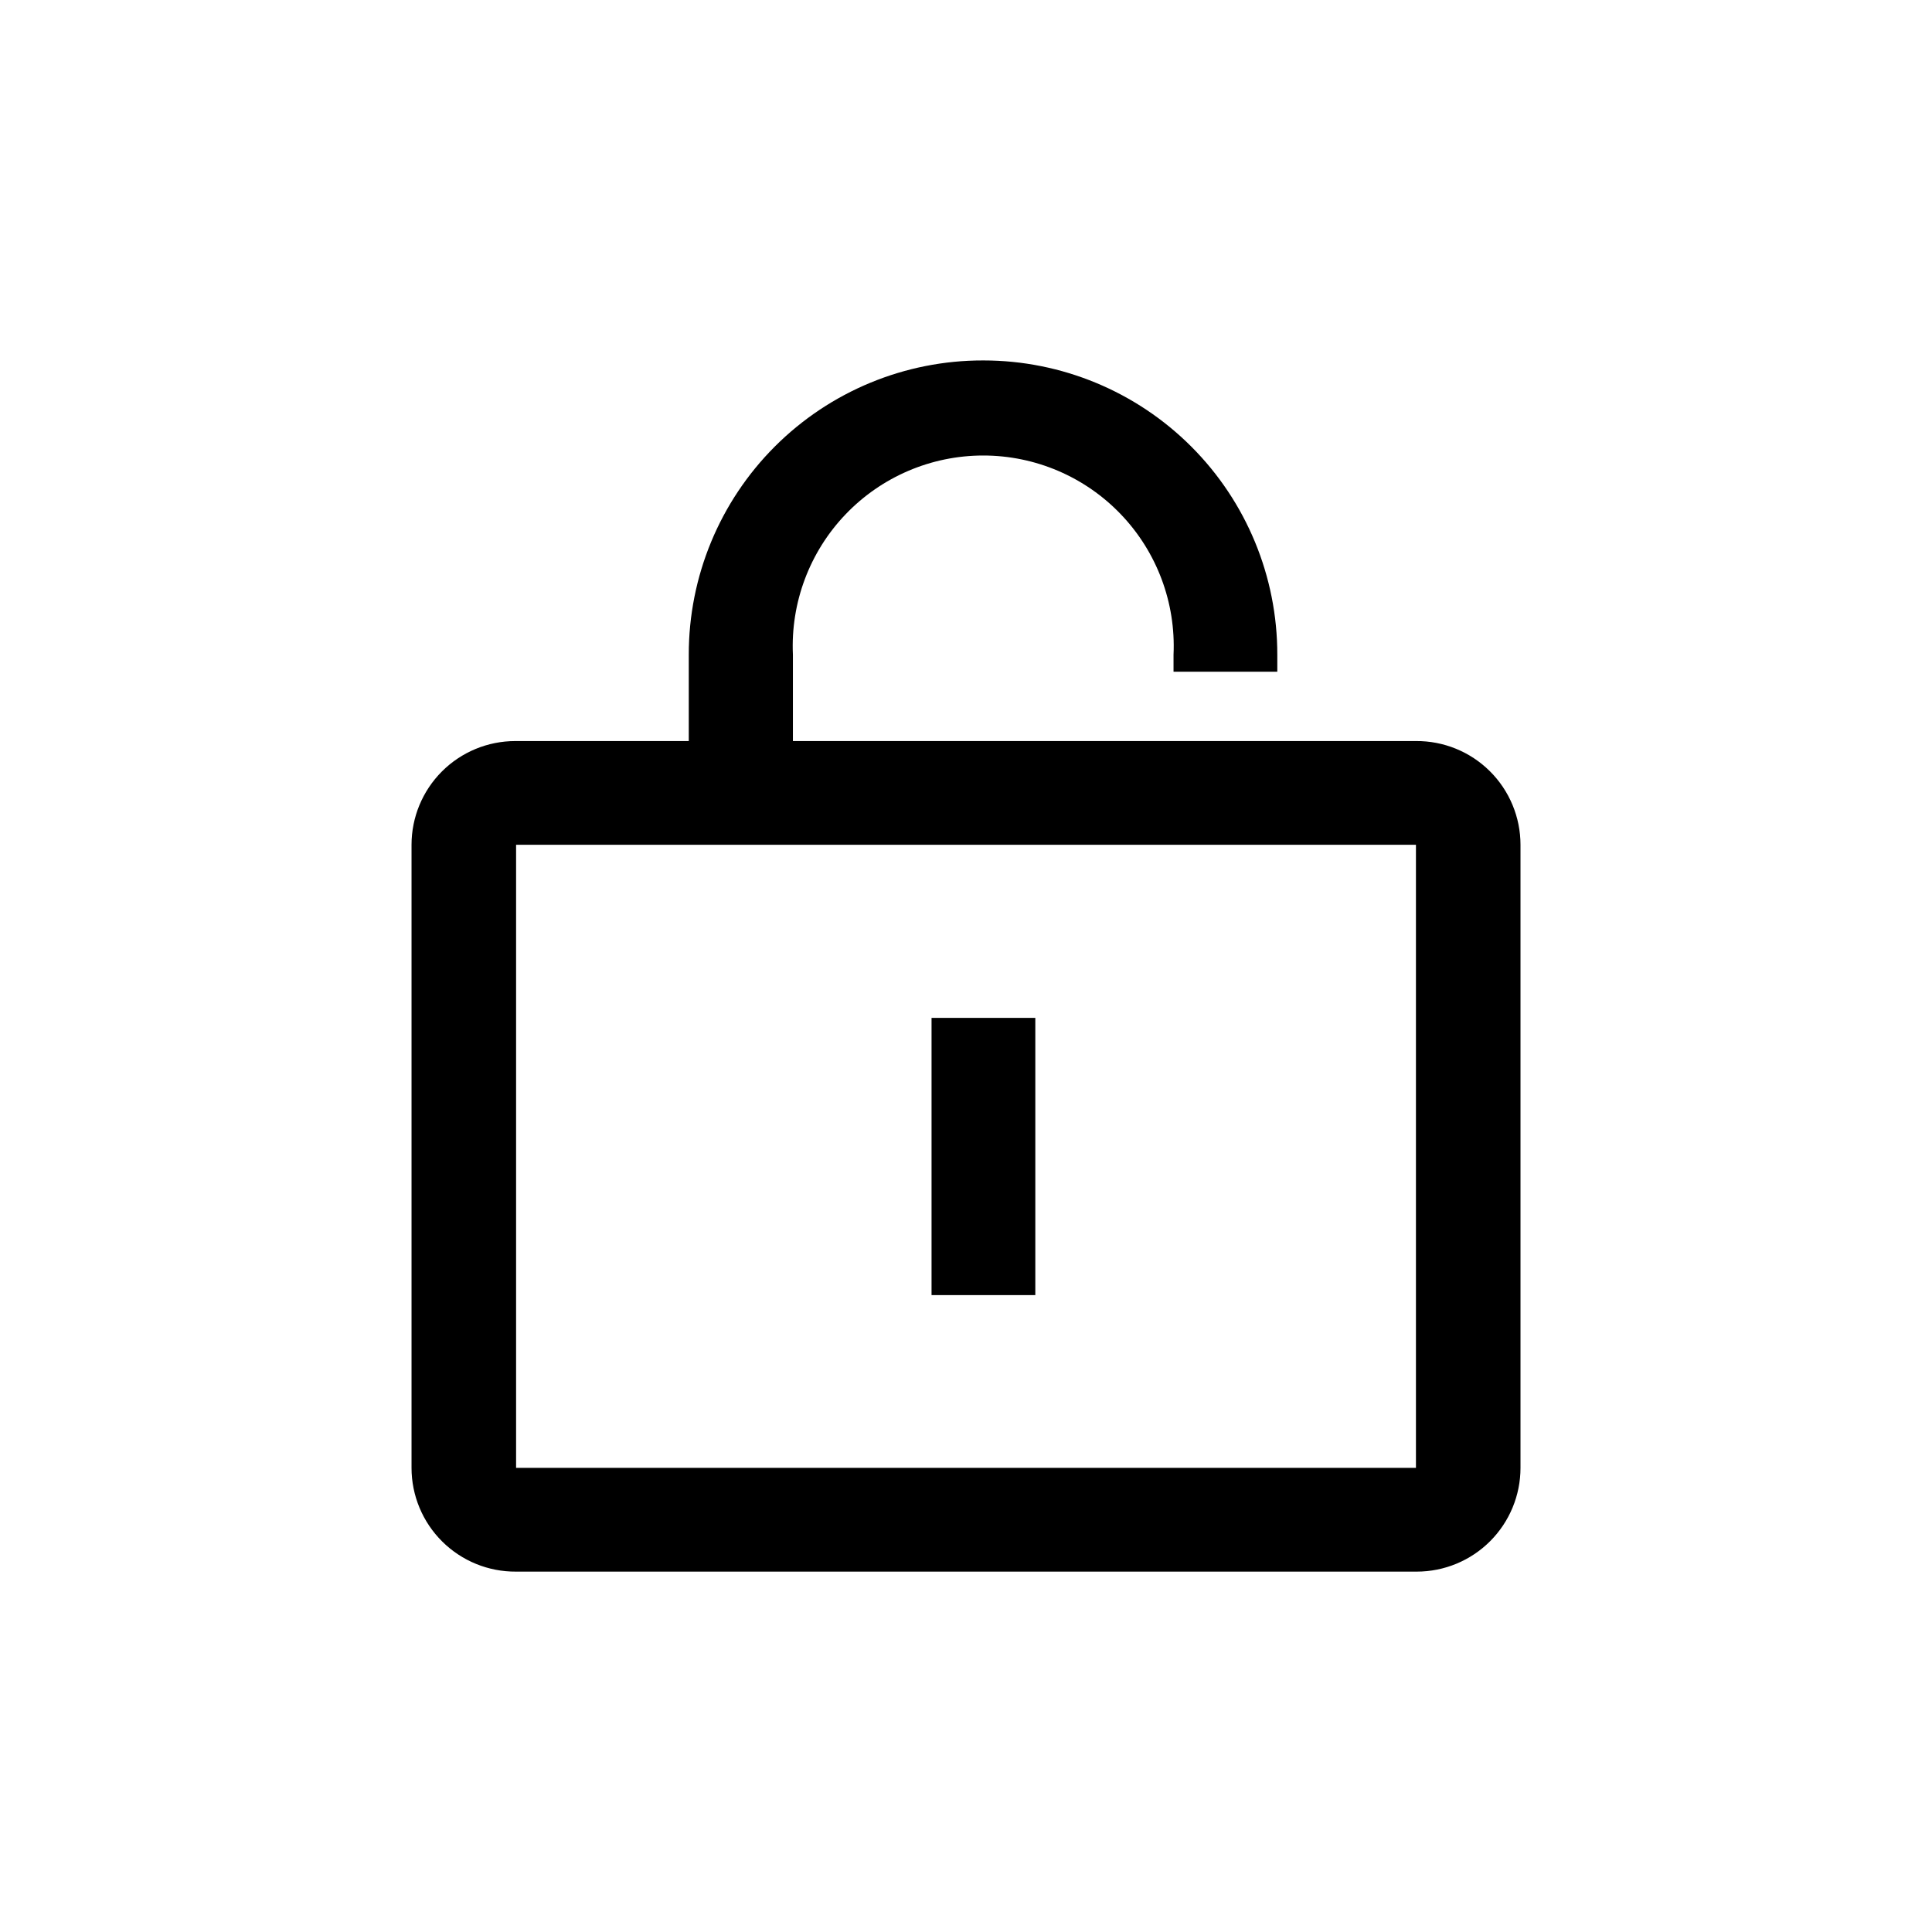 <?xml version="1.0" encoding="UTF-8"?>
<!-- Uploaded to: SVG Repo, www.svgrepo.com, Generator: SVG Repo Mixer Tools -->
<svg fill="#000000" width="800px" height="800px" version="1.1" viewBox="144 144 512 512" xmlns="http://www.w3.org/2000/svg">
 <path d="m404.62 239.52c20.672 0 40.5 8.219 55.105 22.848 14.609 14.625 22.801 34.465 22.773 55.137v4.512h-27.5v-4.512c0.629-13.773-4.402-27.207-13.93-37.176-9.523-9.973-22.715-15.613-36.504-15.613s-26.977 5.641-36.5 15.613c-9.527 9.969-14.559 23.402-13.934 37.176v22.883h165.11c7.328-0.059 14.379 2.816 19.578 7.977 5.203 5.164 8.129 12.191 8.129 19.52v165.11c0 7.293-2.894 14.285-8.055 19.445-5.156 5.156-12.148 8.055-19.445 8.055h-238.68c-7.328 0.055-14.375-2.816-19.578-7.981-5.203-5.164-8.129-12.191-8.129-19.52v-165.11c0-7.293 2.898-14.285 8.055-19.445 5.156-5.156 12.152-8.051 19.445-8.051h45.973v-22.883c-0.027-20.691 8.18-40.543 22.809-55.176 14.633-14.629 34.484-22.84 55.176-22.809zm114.62 128.36h-238.47v165.11h238.47zm-100.87 45.867v73.473h-27.5v-73.473z"/>
</svg>